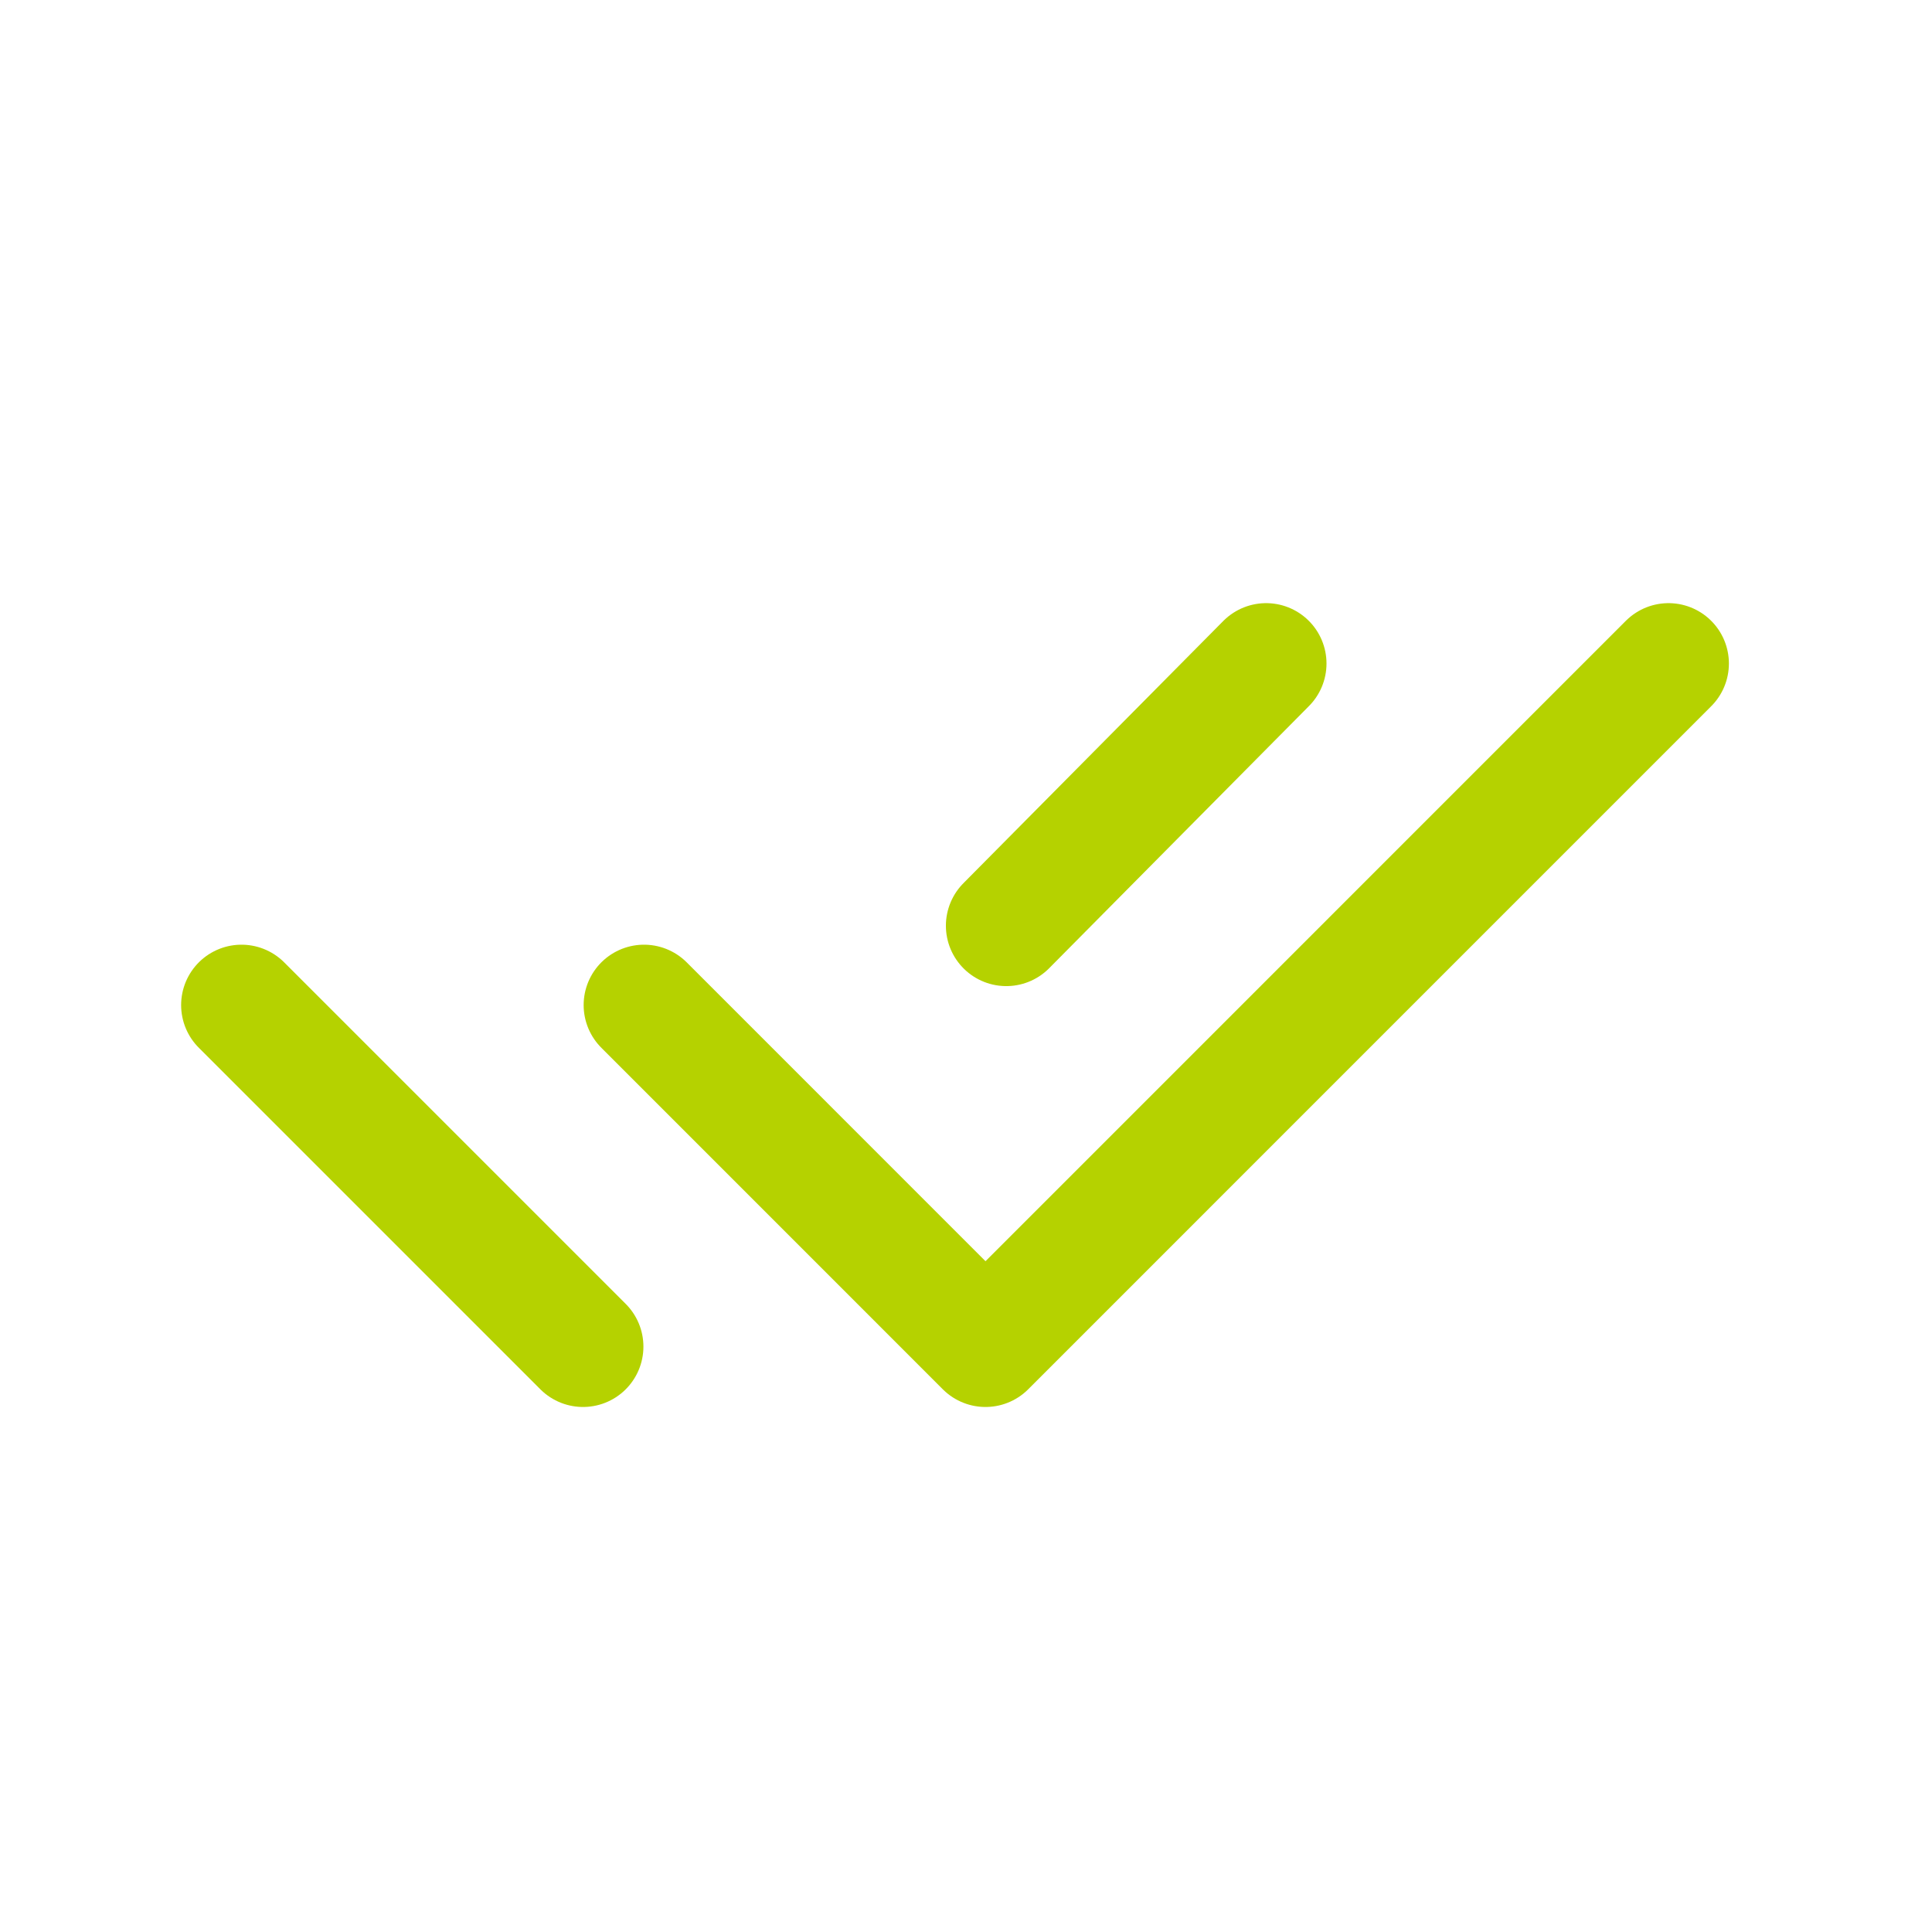 <svg width="32" height="32" viewBox="0 0 32 32" fill="none" xmlns="http://www.w3.org/2000/svg">
<path d="M10.667 16.647L16.323 22.304L27.636 10.99M4 16.647L9.657 22.304M20.971 10.99L16.667 15.333" stroke="#B5D200" stroke-width="2" stroke-linecap="round" stroke-linejoin="round"/>
</svg>
